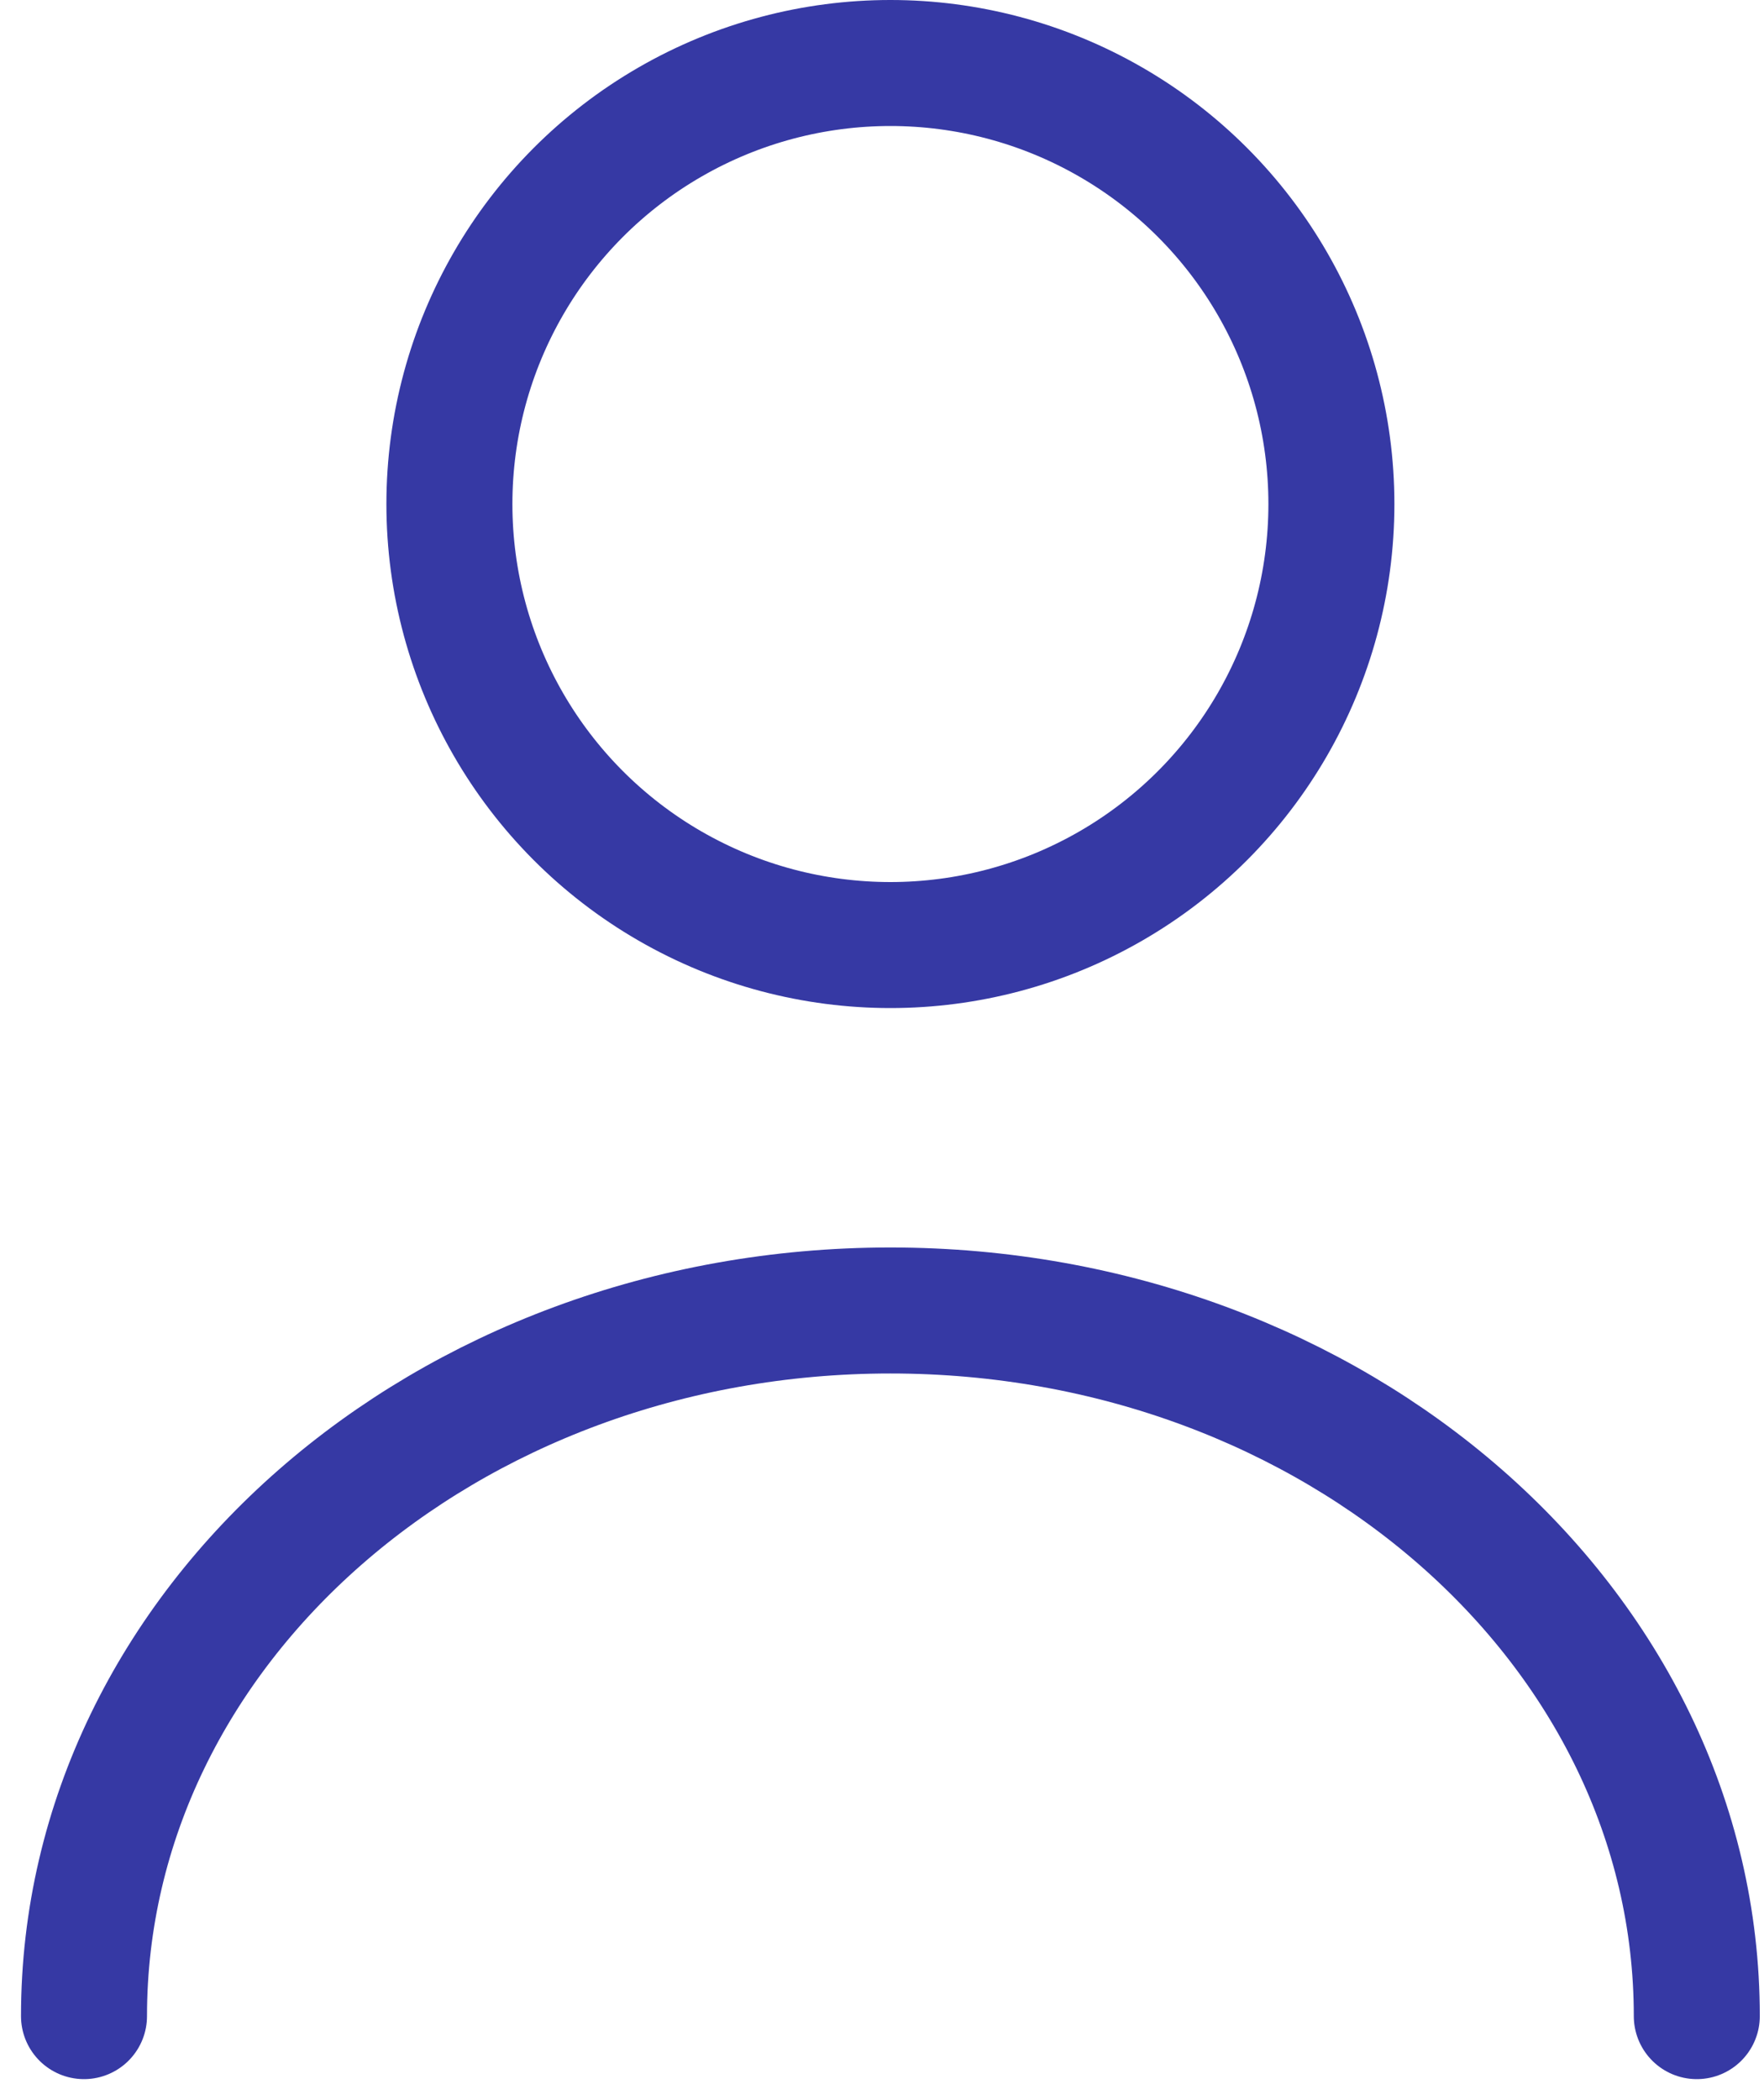 <svg width="42" height="50" viewBox="0 0 42 50" fill="none" xmlns="http://www.w3.org/2000/svg">
<circle cx="21.2" cy="12" r="10.5" stroke="#3639A4" stroke-width="3"/>
<path d="M40.4 48C40.4 38.722 31.804 31.2 21.2 31.2C10.596 31.2 2 38.722 2 48" stroke="#3639A4" stroke-width="3" stroke-linecap="round" stroke-linejoin="round"/>
</svg>
